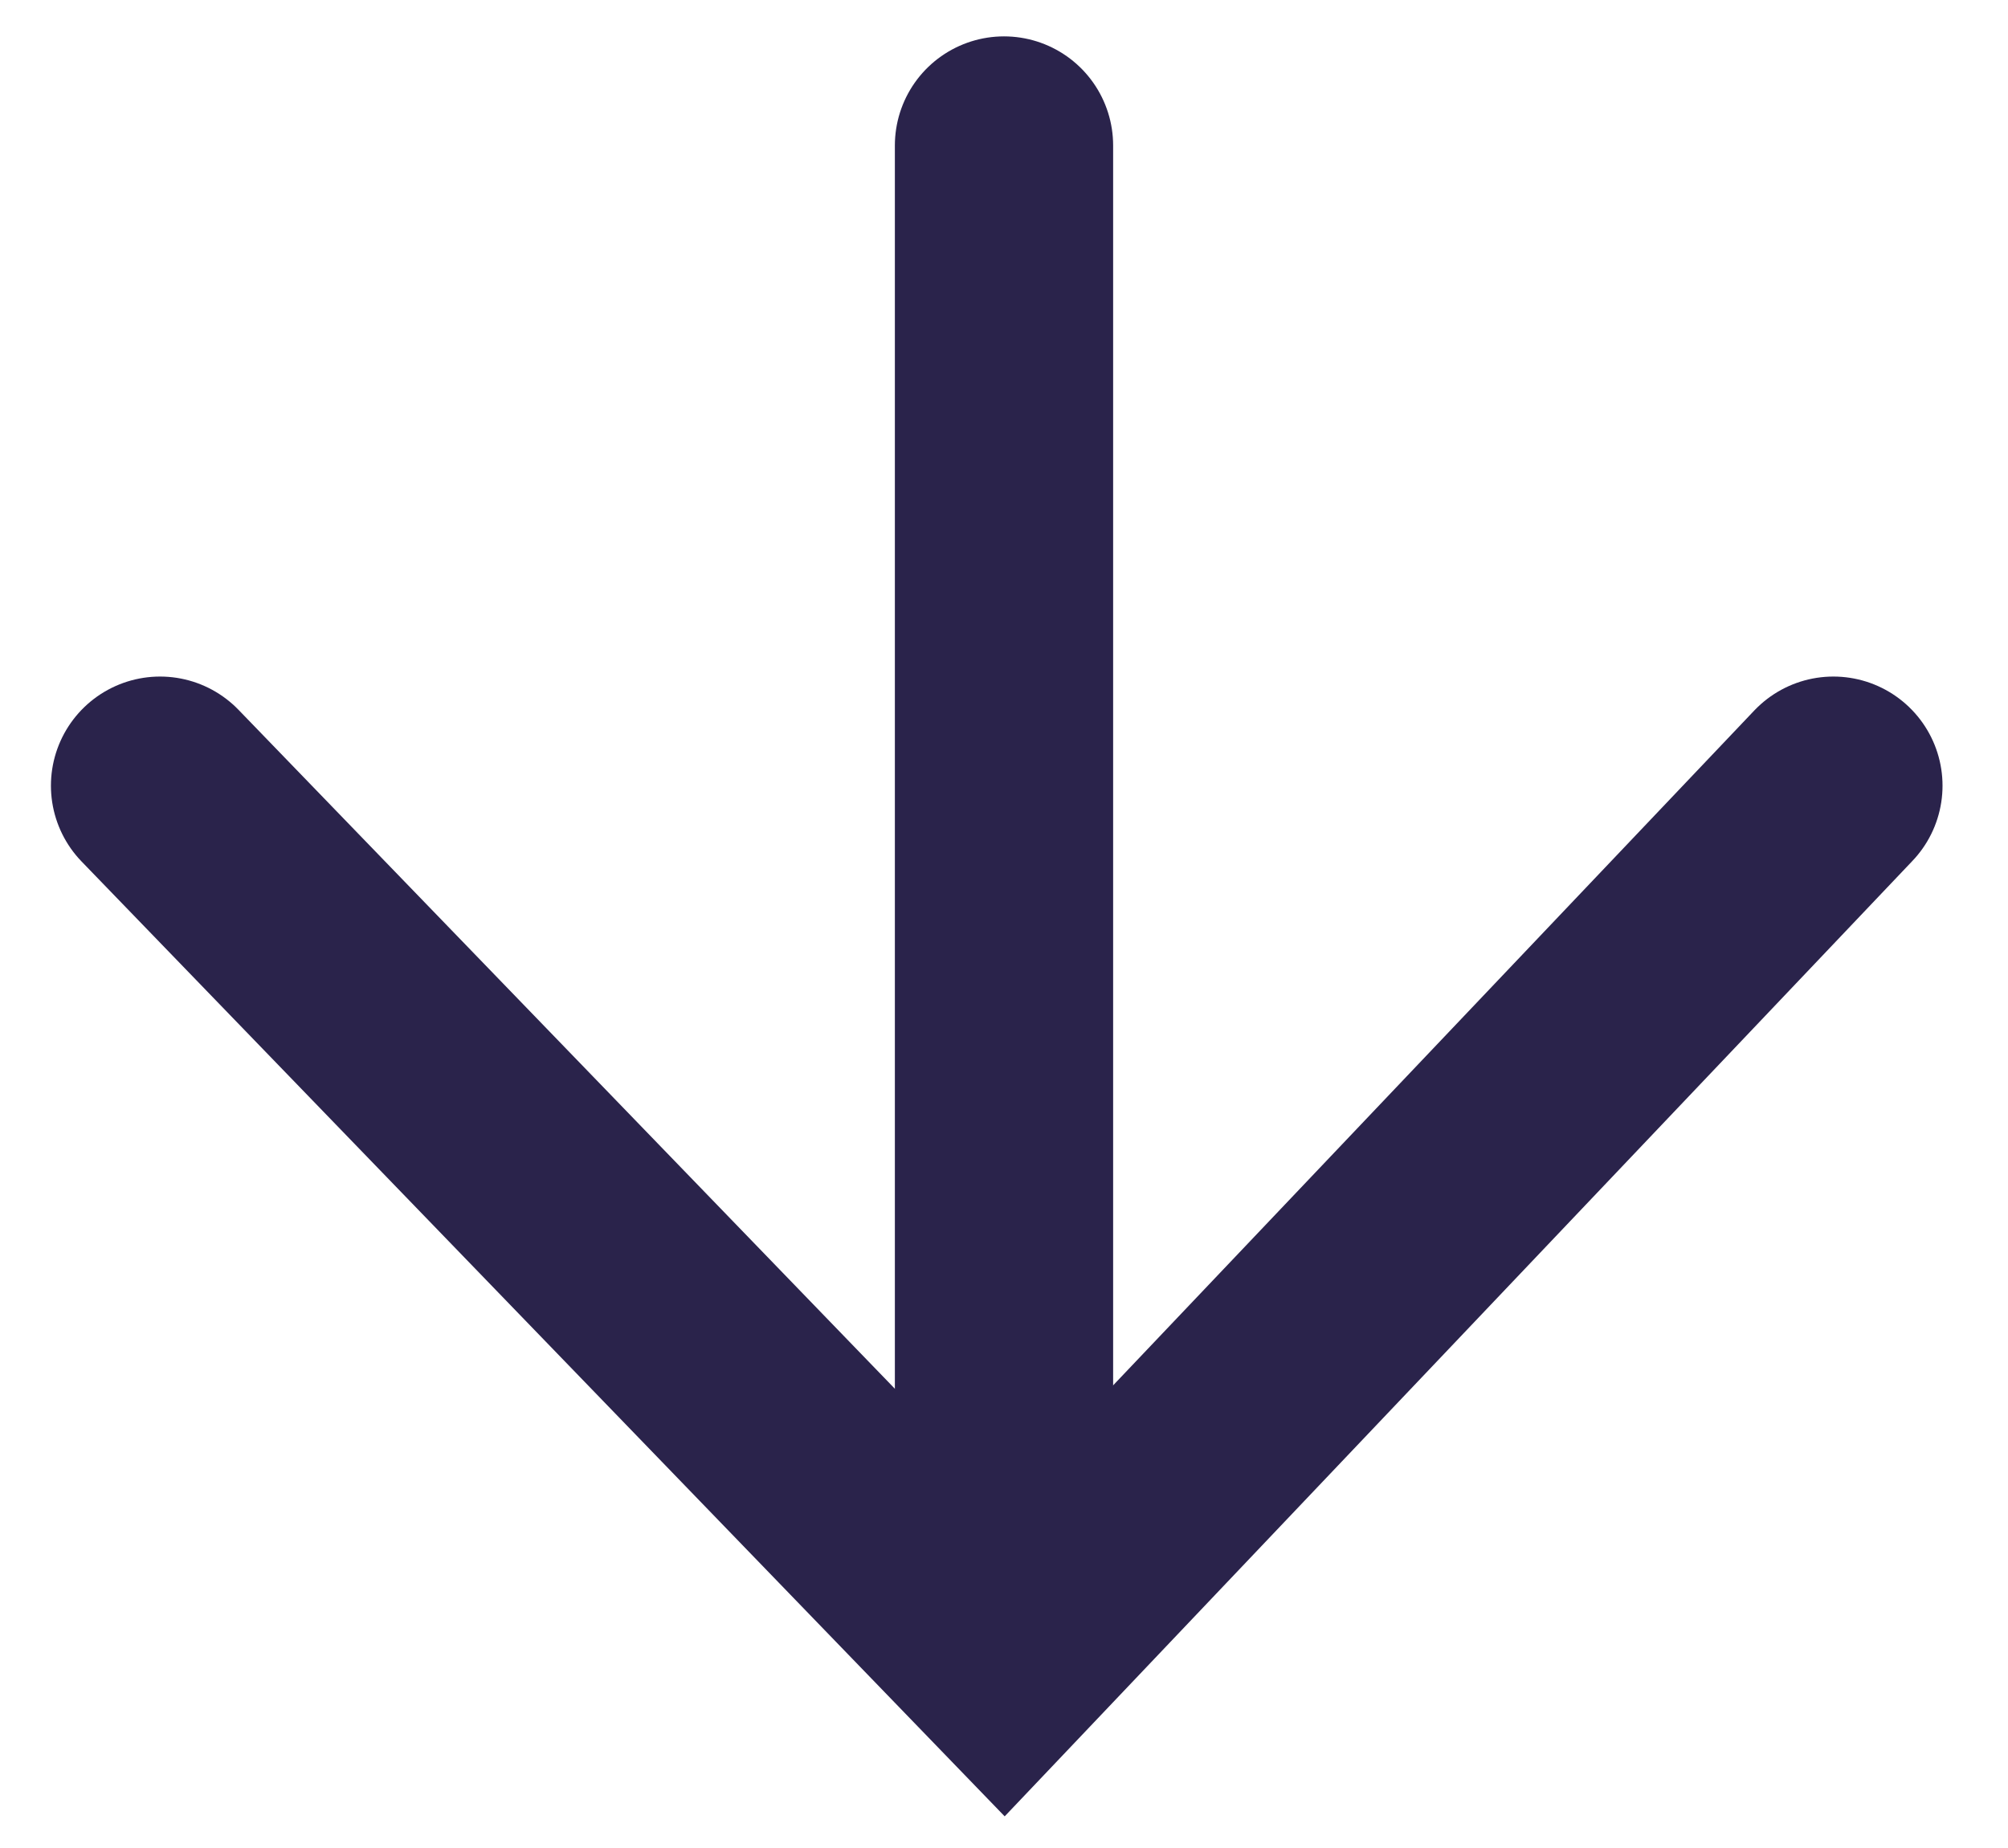 <?xml version="1.0" encoding="utf-8"?>
<!-- Generator: Adobe Illustrator 19.2.1, SVG Export Plug-In . SVG Version: 6.00 Build 0)  -->
<svg version="1.1" xmlns="http://www.w3.org/2000/svg" xmlns:xlink="http://www.w3.org/1999/xlink" x="0px" y="0px"
	 viewBox="0 0 13.8 12.7" style="enable-background:new 0 0 13.8 12.7;" xml:space="preserve">
<style type="text/css">
	.st0{display:none;}
	.st1{display:inline;}
	.st2{clip-path:url(#SVGID_2_);fill:none;stroke:#2A234B;stroke-width:1.5;stroke-linecap:round;}
	.st3{fill:none;stroke:#FFFFFF;stroke-width:1.5;stroke-linecap:round;}
	.st4{fill:none;stroke:#2A234B;stroke-width:1.5;stroke-linecap:round;}
	.st5{clip-path:url(#SVGID_4_);fill:none;stroke:#2A234B;stroke-width:1.5;stroke-linecap:round;}
	.st6{clip-path:url(#SVGID_6_);fill:none;stroke:#2A234B;stroke-width:1.5;stroke-linecap:round;}
	.st7{clip-path:url(#SVGID_8_);fill:none;stroke:#2A234B;stroke-width:1.5;stroke-linecap:round;}
</style>
<g id="Layer_1" class="st0">
	<g class="st1">
		<defs>
			<rect id="SVGID_1_" x="0.4" y="2.1" width="13" height="9.4"/>
		</defs>
		<clipPath id="SVGID_2_">
			<use xlink:href="#SVGID_1_"  style="overflow:visible;"/>
		</clipPath>
		<line class="st2" x1="1.1" y1="2.8" x2="12.6" y2="2.8"/>
		<line class="st2" x1="1.1" y1="6.7" x2="12.6" y2="6.7"/>
		<line class="st2" x1="1.1" y1="10.7" x2="12.6" y2="10.7"/>
	</g>
</g>
<g id="page-close" class="st0">
	<g id="Layer_7_1_" class="st1">
		<g>
			<line class="st3" x1="14.9" y1="-1.3" x2="-1.2" y2="14.8"/>
			<line class="st3" x1="-1.2" y1="-1.3" x2="14.9" y2="14.8"/>
		</g>
	</g>
</g>
<g id="menu_close" class="st0">
	<g id="Layer_7_copy" class="st1">
		<g>
			<line class="st4" x1="12.6" y1="1" x2="1.2" y2="12.4"/>
			<line class="st4" x1="1.2" y1="1" x2="12.6" y2="12.4"/>
		</g>
	</g>
</g>
<g id="menu_white" class="st0">
	<g id="Layer_1_copy" class="st1">
		<g>
			<line class="st3" x1="1.1" y1="2.8" x2="12.6" y2="2.8"/>
			<line class="st3" x1="1.1" y1="6.8" x2="12.6" y2="6.8"/>
			<line class="st3" x1="1.1" y1="10.7" x2="12.6" y2="10.7"/>
		</g>
	</g>
</g>
<g id="Layer_6">
	<g>
		<g id="Layer_4">
			<g>
				<g>
					<defs>
						<polyline id="SVGID_3_" points="13.4,1 13.4,12.5 0.3,12.5 0.3,1 						"/>
					</defs>
					<clipPath id="SVGID_4_">
						<use xlink:href="#SVGID_3_"  style="overflow:visible;"/>
					</clipPath>
					<polyline class="st5" points="1.1,5.4 6.9,11.4 12.6,5.4 					"/>
				</g>
			</g>
		</g>
		<line class="st4" x1="6.9" y1="1" x2="6.9" y2="11.1"/>
	</g>
</g>
<g id="Layer_7" class="st0">
	<g id="Layer_5" class="st1">
		<g>
			<line class="st3" x1="-2.6" y1="6.8" x2="15.7" y2="6.8"/>
			<polyline class="st3" points="6.5,15.9 16.4,6.7 6.5,-2.4 			"/>
		</g>
	</g>
</g>
<g id="Layer_8" class="st0">
	<g id="Layer_3_1_" class="st1">
		<g>
			<g>
				<defs>
					<rect id="SVGID_5_" x="-3.6" y="-3.1" width="20.9" height="19.7"/>
				</defs>
				<clipPath id="SVGID_6_">
					<use xlink:href="#SVGID_5_"  style="overflow:visible;"/>
				</clipPath>
				<line class="st6" x1="-2.8" y1="6.8" x2="15.5" y2="6.8"/>
			</g>
			<g>
				<defs>
					<rect id="SVGID_7_" x="-3.6" y="-3.1" width="20.9" height="19.7"/>
				</defs>
				<clipPath id="SVGID_8_">
					<use xlink:href="#SVGID_7_"  style="overflow:visible;"/>
				</clipPath>
				<polyline class="st7" points="6.3,15.9 16.2,6.7 6.3,-2.4 				"/>
			</g>
		</g>
	</g>
</g>
<g id="Layer_3">
</g>
</svg>
